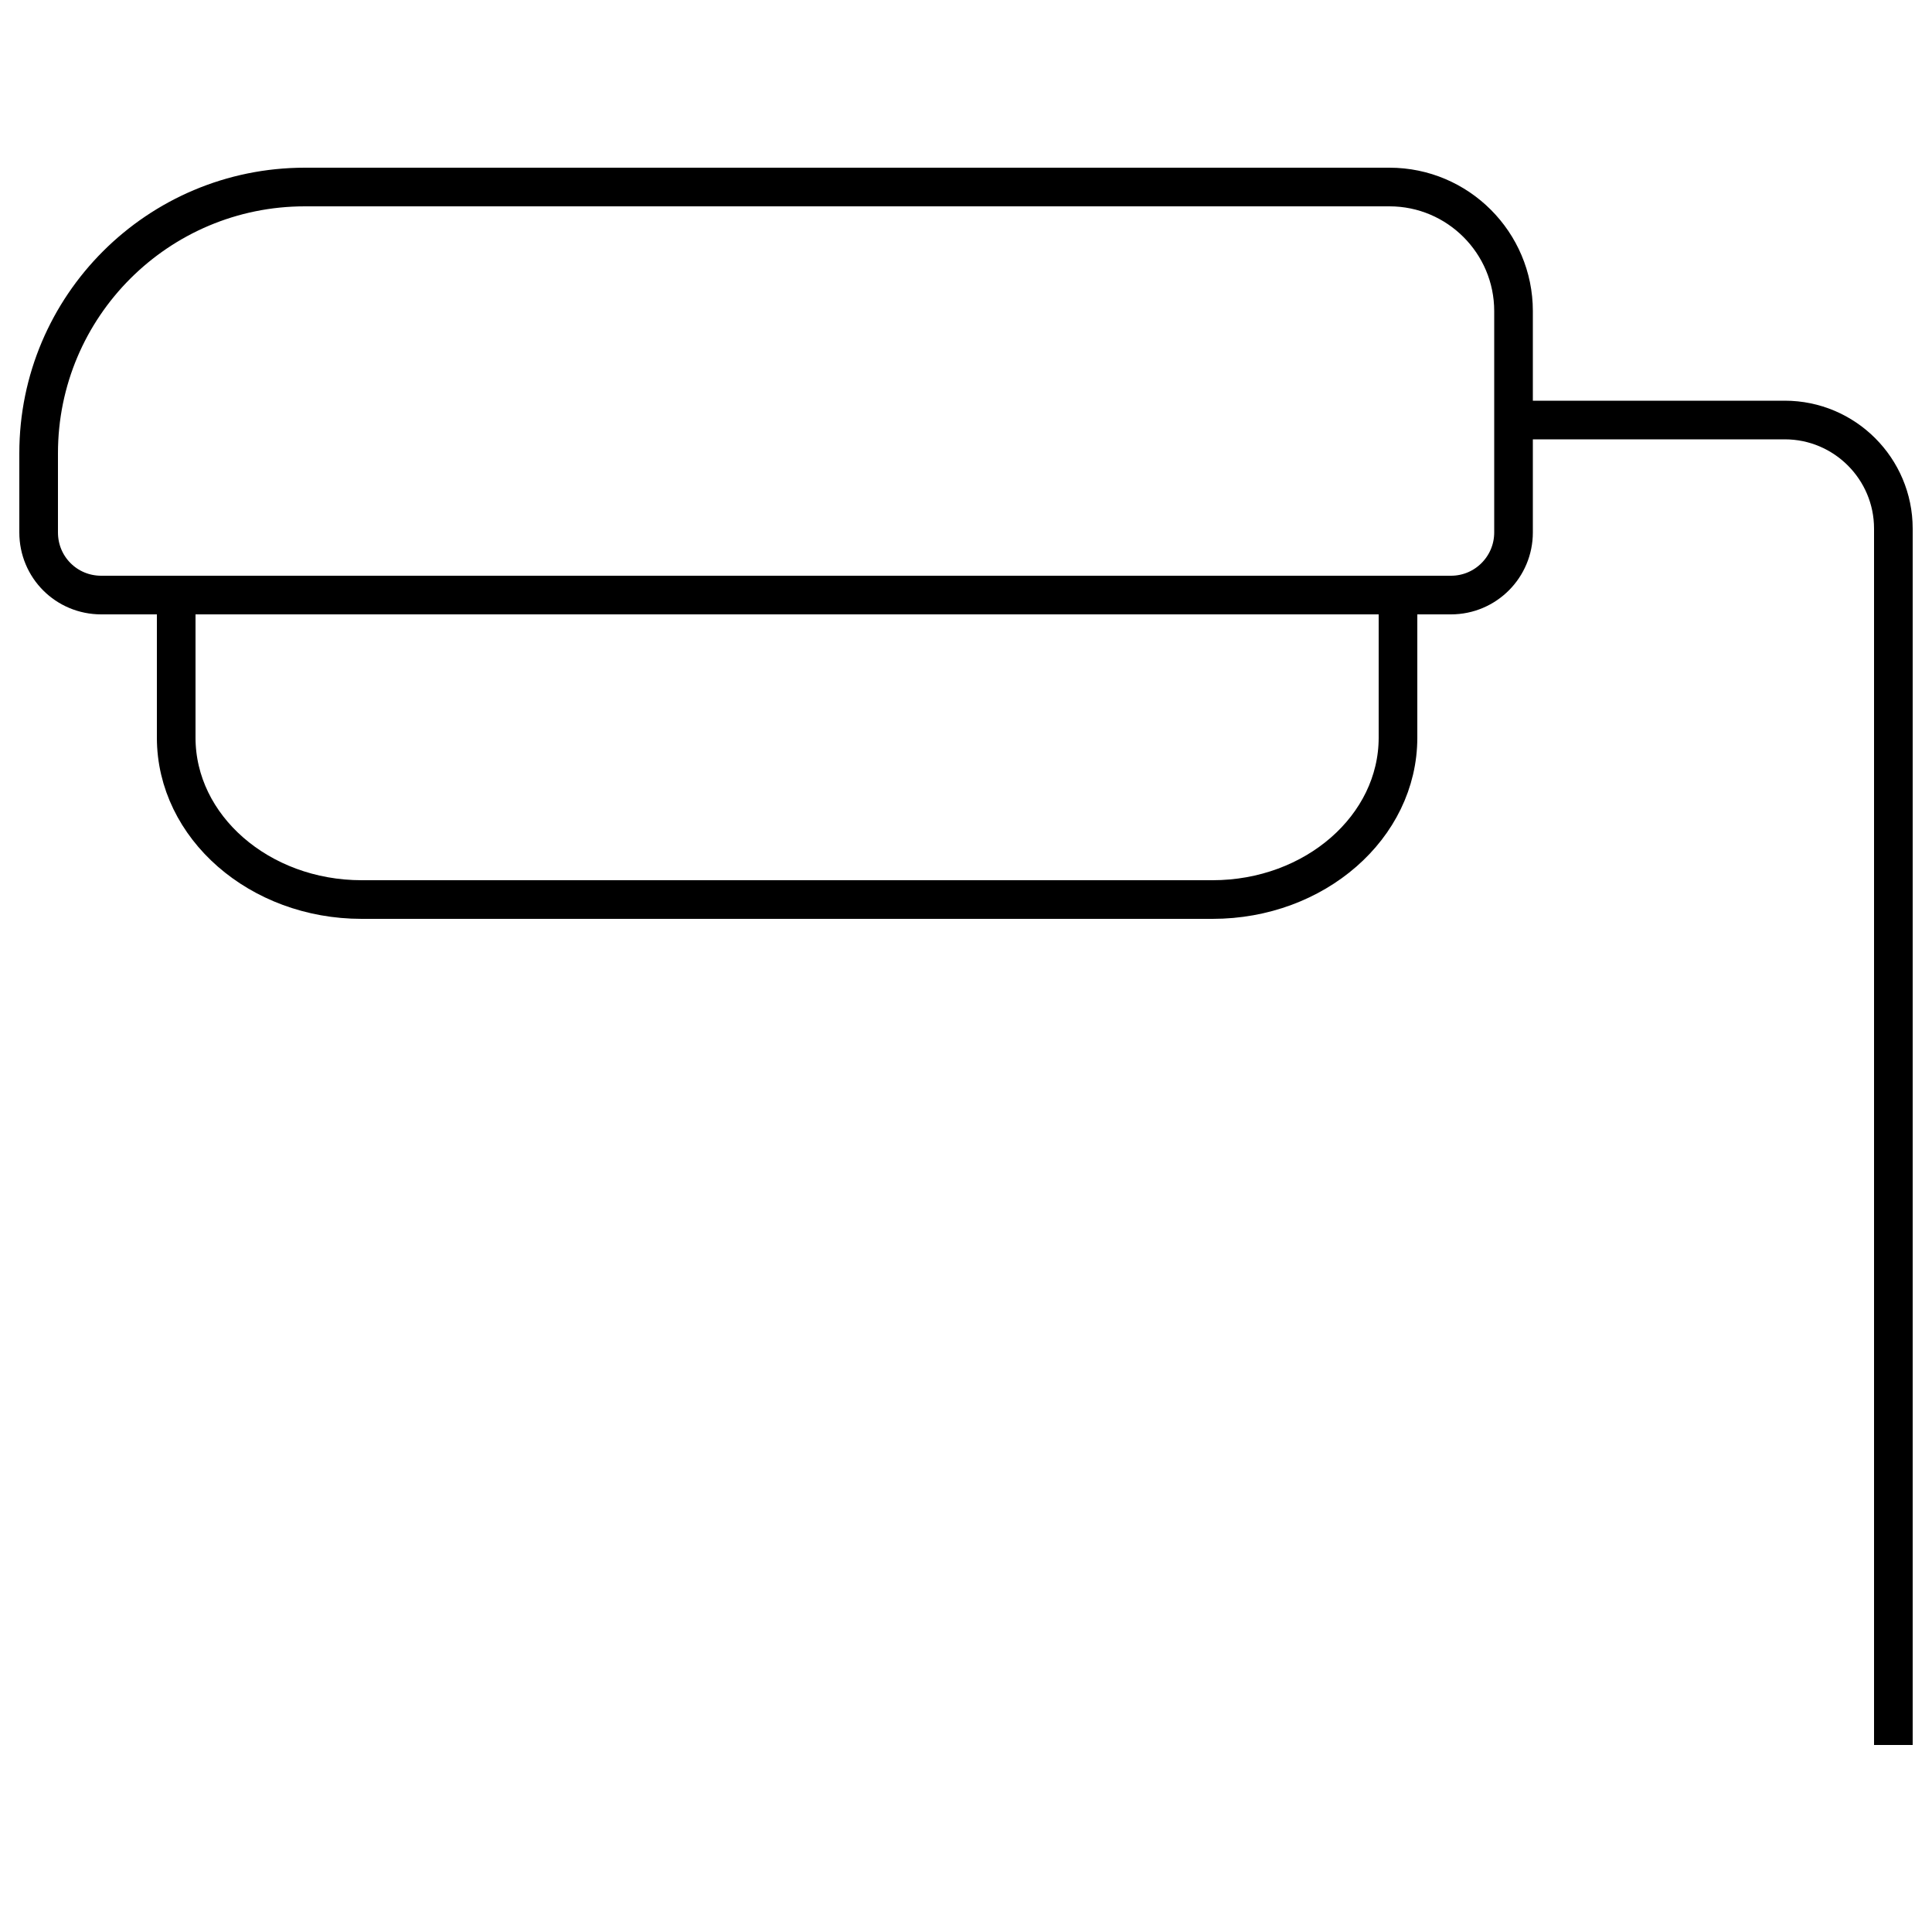 <?xml version="1.0" encoding="utf-8"?>
<!-- Generator: Adobe Illustrator 23.0.1, SVG Export Plug-In . SVG Version: 6.00 Build 0)  -->
<svg version="1.1" id="Layer_1" xmlns="http://www.w3.org/2000/svg" xmlns:xlink="http://www.w3.org/1999/xlink" x="0px" y="0px"
	 viewBox="0 0 50 50" style="enable-background:new 0 0 50 50;" xml:space="preserve">
<style type="text/css">
	.st0{fill:none;stroke:#000000;stroke-miterlimit:10;}
</style>
<g>
	<path class="st0" d="M7.89,4.84h28.07c1.77,0,3.21,1.44,3.21,3.21v5.73c0,0.89-0.72,1.62-1.62,1.62H2.62C1.72,15.4,1,14.68,1,13.78
		v-2.05C1,7.92,4.09,4.84,7.89,4.84z"/>
	<path class="st0" d="M4.56,15.4v3.69c0,2.31,2.15,4.19,4.8,4.19h22.02c2.65,0,4.8-1.88,4.8-4.19V15.4"/>
	<path class="st0" d="M39.56,10.87h6.63c1.55,0,2.81,1.26,2.81,2.81v31.48"/>
</g>
</svg>
